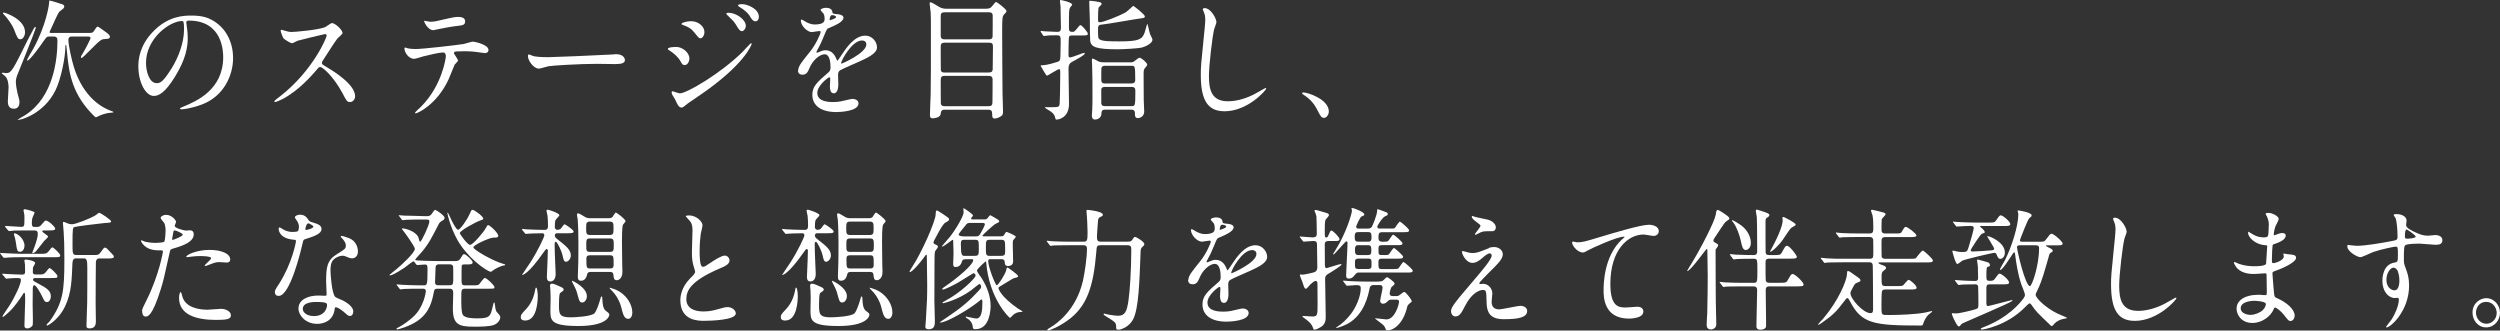 <?xml version="1.0" encoding="UTF-8"?>
<svg id="_レイヤー_2" data-name="レイヤー 2" xmlns="http://www.w3.org/2000/svg" viewBox="0 0 417.47 55.2">
  <rect x="0" y="0" width="417.47" height="55.2" fill="#333333" stroke="none"/>
  <defs>
    <style>
      .cls-1 {
        fill: #fff;
      }
    </style>
  </defs>
  <g id="_レイヤー_1-2" data-name="レイヤー 1">
    <g>
      <path class="cls-1" d="M2.65,13.69c0,.55.19,1.54.29,1.94.27.97.31,1.1.31,1.45,0,.29-.06,1.08-.95,1.08-.99,0-.99-.97-.99-1.25,0-.37.12-1.96.12-2.29,0-.35-.04-1.41-.58-1.91-.1-.09-.56-.44-.56-.48,0-.07.08-.09.12-.09.1,0,.54.07.64.07.85,0,1.12-.57,3.58-5.54.23-.44.95-1.8,1.03-1.94.06-.11.15-.22.25-.22.04,0,.08.02.08.07,0,.33-3.12,7.99-3.16,8.1-.17.53-.19.81-.19,1.03ZM.62,2.09c.21,0,3.56,1.12,3.56,3.28,0,.68-.39,1.19-.77,1.19-.41,0-.52-.2-1.12-1.78-.23-.57-1.08-1.83-1.76-2.49-.06-.07-.02-.2.08-.2ZM14.93,5.5c.43,0,.58-.04.79-.37.43-.68.5-.68.62-.68.08,0,.89.57,1.14.77.64.46.87.62.87.92,0,.29-.29.35-.48.35-.68.04-.7.04-.99.2-.62.31-2.98,2.99-3.27,2.99-.08,0-.1-.09-.1-.13,0-.13.08-.29.14-.35.31-.44,1.47-2.64,1.47-2.84,0-.24-.27-.26-.45-.26h-2.67c-.5,0-.58.31-.58.57,0,.92.58,3.43.89,4.44,1.63,5.35,5,6.95,6.1,7.35.08.02.54.2.54.24,0,.07-.17.13-.46.13-.45,0-1.24.22-1.78.44-.1.04-.58.31-.7.31-.08,0-.23-.15-.31-.22-3.56-3.5-4.16-6.89-4.49-10.43-.14-1.41-.12-1.43-.23-1.43-.06,0-.06.15-.06.22,0,1.8-.72,5.46-1.65,7.35-2.05,4.18-6.33,5.15-6.33,4.91,0-.02,1.12-.66,1.32-.79,4.71-3.06,5.33-9.33,5.33-12.41,0-.44-.12-.68-.64-.68h-.83c-.12,0-.31,0-.64.48-2.44,3.54-2.87,3.54-2.9,3.54-.04,0-.06-.04-.06-.09,0-.18.89-1.61,1.05-1.91C7.67,4.29,8.21.88,8.21.31c0-.11,0-.22.08-.22.12,0,.35.07,1.88.55.41.13.56.2.56.44,0,.13-.06.24-.12.31-.08.09-.6.46-.7.57-.27.29-1.08,2.18-1.28,2.6-.12.26-.35.73-.35.79,0,.15.14.15.23.15h6.43Z"/>
      <path class="cls-1" d="M31.1,3.74c0,.07.04.15.04.24.08.7.21,1.41.21,2.38,0,1.47-.31,3.52-2.13,6.45-1.65,2.68-2.71,3.21-3.54,3.21-1.36,0-2.58-2.27-2.58-4.95,0-1.17.23-3.39,2.29-5.61,2.63-2.86,5.4-2.86,6.6-2.86,1.88,0,2.75.4,3.33.7,2.23,1.17,3.6,3.52,3.6,6.4s-1.55,6.38-5.21,7.75c-1.76.66-3.12.81-3.43.81-.08,0-.21-.02-.21-.15,0-.07.04-.09.56-.31,2.15-.9,6.64-2.79,6.64-8.27,0-.86-.08-6.09-5.73-6.09-.41,0-.43.18-.43.31ZM24.38,10.5c0,1.43.54,3.39,1.8,3.39.6,0,1.1-.26,2.52-2.55,1.1-1.78,2.03-4.22,2.03-6.4,0-1.32-.08-1.43-.35-1.43-1.96,0-6,2.84-6,7Z"/>
      <path class="cls-1" d="M54.3,5.68c-.14,0-4.49,1.08-4.59,1.12-.15.04-.79.42-.93.42-.31,0-1.28-.66-1.41-.79-.15-.15-.5-1.12-.5-1.28,0-.11.02-.18.12-.18.02,0,.48.13.54.15.64.2.89.22,1.1.22.7,0,4.59-.35,5.67-.81.19-.09.95-.68,1.14-.68.5,0,1.76,1.12,1.76,1.67,0,.2-.77.79-.89.95-.41.53-2.05,3.1-2.38,3.61-.08.11-.17.26-.17.44,0,.2.04.24.91.75.93.57,4.63,2.79,4.63,4.8,0,.51-.37.97-.85.97s-.56-.15-1.28-1.52c-1.43-2.66-3.25-4.33-3.7-4.33-.21,0-.27.07-.72.62-.72.81-2.83,3.28-5.52,4.71-.56.29-1.12.51-1.28.51-.04,0-.14,0-.14-.13,0-.09.83-.73.95-.81,5.4-4.16,7.86-9.86,7.79-10.21-.04-.18-.21-.18-.25-.18Z"/>
      <path class="cls-1" d="M76.49,10.1c0,.15-.5.57-.56.68-.06.09-.85,2.11-1.03,2.49-1.98,4.25-5.21,5.66-5.48,5.66-.08,0-.12-.04-.12-.11s.93-.95,1.1-1.1c3.41-3.48,4.05-7.99,4.05-8.3,0-.26-.04-.66-.5-.66-.54,0-2.44.44-3.29.66-.23.07-1.26.4-1.49.4-1.03,0-1.63-1.19-1.63-1.67,0-.13.04-.22.14-.22.04,0,.27.09.31.11.29.09.95.15,1.3.15,1.32,0,6.68-.62,8.13-.84.25-.04,1.32-.4,1.55-.4.25,0,2.6.48,2.6,1.39,0,.4-.33.53-.6.53-.23,0-1.24-.18-1.45-.2-.43-.04-1.01-.11-1.47-.11-.7,0-1.94,0-2.09.07-.14.09-.19.22-.14.33.02.07.66.95.66,1.14ZM71.9,3.63c.64,0,.87-.07,2.94-.55.54-.13,1.2-.26,1.65-.26s1.18.09,1.18.73-.35.68-1.57.81c-1.05.13-2.44.42-2.75.48-.1.02-.91.2-.97.2-1.01,0-1.65-1.54-1.55-1.58.12.02.95.18,1.08.18Z"/>
      <path class="cls-1" d="M102.45,9.07c.12,0,.35-.02.46-.02,1.26,0,1.45.81,1.45.97,0,.62-.85.68-1.72.68-.48,0-2.54-.04-2.96-.04-2.85,0-7.59.29-8.08.4-.25.04-1.36.4-1.61.4-.89,0-1.84-1.36-1.84-2.11,0-.13.06-.26.17-.26s.6.24.7.26c.35.11,1.2.2,2.52.2.68,0,7.9-.29,10.92-.46Z"/>
      <path class="cls-1" d="M115.12,9.77c0,.46-.29,1.1-.79,1.1-.31,0-.41-.13-.72-.68-.37-.68-1.16-1.36-1.88-1.8-.06-.04-.21-.13-.21-.22,0-.33,1.32-.33,1.45-.33.89,0,2.15.86,2.15,1.94ZM112.69,16.52c-.06-.13-.39-.59-.43-.7-.08-.15-.1-.33-.1-.4,0-.13.08-.18.17-.18.06,0,.99.35,1.2.35,1.12,0,6.74-3.28,10.38-6.84.23-.24,1.43-1.54,1.49-1.54.04,0,.12.04.12.13,0,.04-1.03,3.45-9.14,8.89-1.26.84-1.34.9-1.51,1.03-.77.64-.85.7-1.08.7-.43,0-.68-.51-1.1-1.45ZM117.63,5.37c0,.57-.35,1.03-.68,1.03-.23,0-.31-.11-1.03-1.01-.5-.62-.91-.86-1.8-1.19-.29-.11-.31-.11-.31-.2,0-.24.95-.46,1.57-.46.25,0,.66.04,1.05.22.54.24,1.2.81,1.2,1.61ZM124.55,4.36c0,.26-.27.84-.66.84-.31,0-.5-.24-1.01-1.1-.35-.55-.54-.73-1.32-1.47-.08-.07-.27-.26-.27-.35,0-.13.25-.15.37-.15,1.2,0,2.89,1.08,2.89,2.24ZM126.72,2.86c0,.35-.21.7-.56.7-.43,0-.72-.46-1.01-.97-.27-.44-1.03-1.08-1.67-1.43-.19-.11-.23-.22-.23-.26,0-.2.41-.2.79-.2.54,0,2.69.64,2.69,2.16Z"/>
      <path class="cls-1" d="M133.3,11.71c0-.66.58-1.36,1.98-3.1.93-1.14,1.76-2.97,1.76-3.28,0-.13-.15-.15-.23-.15-.21,0-1.05.18-1.24.18-.79,0-1.84-1.08-1.84-1.94,0-.07,0-.15.12-.15s.66.35.79.42c.25.13.81.4,1.36.4,1.7,0,1.7-.59,1.7-1.03,0-.13-.02-.48-.17-.77-.06-.11-.5-.51-.5-.64,0-.18.54-.35.91-.35.5,0,1.01.2,1.05.68.02.29.1.33.93.4.14,0,.93.11.93.57,0,.73-1.51,1.34-2.46,1.74-.31.13-.33.18-.79,1.3-.5,1.21-.58,1.39-1.12,2.38-.1.2-.15.26-.15.35,0,.04.02.09.08.09s.45-.15.64-.24c.23-.11.5-.18.81-.18.27,0,1.22.04,1.76,1.34.14.37.17.42.21.42.06,0,.74-1.01.85-1.19.68-1.01,2.03-3.01,3.83-3.01,1.14,0,1.94,1.03,1.94,1.96,0,1.03-1.63,1.76-2.92,2.35-.52.24-2.85,1.23-3.23,1.47-.33.22-.35.46-.35.92,0,.2.04,1.12.04,1.32,0,.35,0,1.61-.77,1.61-.56,0-.64-.73-.64-1.12,0-.22.06-1.28.06-1.3,0-.09,0-.26-.15-.26-.17,0-2.01,1.36-2.01,2.62,0,1.52,2.07,1.52,2.67,1.52.52,0,.91-.04,1.32-.13.29-.04,1.61-.4,1.88-.4.43,0,1.01.22,1.01.75,0,1.36-3.2,1.45-3.7,1.45-2.63,0-4.01-1.14-4.01-2.88,0-1.41.79-2.11,2.73-3.78.21-.18.31-.44.31-.77,0-.99-.17-2.22-.99-2.22s-2.01,1.01-2.54,2.33c-.23.55-.46,1.08-1.12,1.08-.39,0-.79-.13-.79-.73ZM138.58,3.39s1.03-.29,1.03-.53c0-.29-.52-.33-.7-.33-.29,0-.37.62-.37.7s0,.15.04.15ZM140.46,10.52s.02.11.08.11,4.13-1.76,4.13-3.21c0-.55-.45-.66-.72-.66-1.72,0-3.49,3.41-3.49,3.76Z"/>
      <path class="cls-1" d="M157.75,18.31c-.56,0-.62.31-.68.77-.08.55-1.05.68-1.3.68-.46,0-.48-.31-.48-.57,0-.48.1-2.88.12-3.43.04-2.49.04-4.42.04-11.05,0-1.08,0-1.74-.04-2.64-.02-.22-.17-1.23-.17-1.47,0-.09.02-.22.12-.22.21,0,.58.24,1.43.75.52.33,1.01.33,1.41.33h6.35c.7,0,.87-.11,1.14-.46.48-.57.52-.66.64-.66.17,0,1.74,1.19,1.74,1.5,0,.13-.06.24-.31.48-.39.42-.41.46-.41,3.15,0,.31.04,9.51.06,10.08,0,.42.08,2.42.08,2.88,0,.62,0,.77-.35.99-.46.31-.89.37-1.03.37-.43,0-.43-.33-.43-.79s-.17-.68-.62-.68h-7.3ZM157.73,2.05c-.52,0-.64.22-.64.62v3.17c0,.37.02.73.64.73h7.4c.29,0,.56-.07.62-.42.02-.11.02-2.99.02-3.37s0-.73-.64-.73h-7.4ZM165.11,12.1c.41,0,.66-.09.66-.64s.04-3.06.04-3.56-.02-.77-.66-.77h-7.4c-.62,0-.66.29-.66.73,0,.51,0,3.7.02,3.81.04.44.41.44.64.44h7.36ZM165.07,17.73c.64,0,.66-.29.66-.86s.04-3.21.02-3.65c-.04-.46-.29-.55-.66-.55h-7.34c-.56,0-.66.22-.66.79,0,.53,0,3.74.02,3.87.08.35.35.4.64.4h7.32Z"/>
      <path class="cls-1" d="M179.07,5.92c-.31,0-.43.04-.54.2-.1.18-.1,2.82-.1,2.99,0,.29,0,.48.25.48.35,0,2.15-.77,2.38-.77.06,0,.08.04.08.11,0,.26-1.16.88-2.05,1.36-.39.22-.66.42-.66,1.23,0,.53.08,5.1.08,5.83,0,2.38-1.82,2.62-2.09,2.62-.14,0-.17-.11-.23-.35-.12-.57-.48-.86-1.05-1.21-.02,0-.68-.42-.68-.44,0-.07.17-.07.19-.07.56,0,1.59,0,1.7-.02.45-.04.58-.15.6-.62.04-1.06.08-1.96.08-3.32,0-.33.02-1.8.02-2.05-.02-.24-.06-.35-.17-.35-.25,0-1.94,1.1-2.03,1.1-.12,0-.43-.53-.58-.79-.04-.07-.5-.84-.5-.86,0-.09.06-.09.52-.11.6-.02,2.11-.48,2.36-.57.33-.13.43-.26.43-1.12,0-.33.04-1.78.04-2.09,0-1.03,0-1.21-.66-1.21-.5,0-1.43,0-1.88.09-.04,0-.21.04-.25.04-.06,0-.1-.07-.17-.15l-.33-.51q-.06-.11-.06-.13s0-.07.06-.07c.08,0,.54.07.62.07.17.02,1.86.09,2.05.09.35,0,.66-.02.66-.66,0-.13-.06-3.45-.06-3.54-.02-.15-.1-.79-.1-.92,0-.09,0-.2.12-.2.06,0,1.92.37,1.92.79,0,.09-.33.42-.37.51-.17.37-.17.68-.17,3.34,0,.59.14.68.62.68.15,0,.29,0,.62-.42.5-.64.56-.7.7-.7.25,0,1.22,1.21,1.22,1.41,0,.29-.19.31-.93.31h-1.67ZM191.18,2.73c0,.26-.23.29-.87.37-.91.11-5.33.92-6.35,1.01-.58.04-.6.26-.6.84,0,1.32,0,1.47.31,1.65.5.31,1.82.31,3.35.31,3.18,0,3.7-.35,4.11-1.43.08-.24.41-1.5.45-1.5.08,0,.37,1.5.48,1.76.06.11.39.73.39.9,0,.53-.99,1.08-1.7,1.28-.62.18-3.29.31-4.07.31-3.6,0-4.51-.35-4.63-1.43-.04-.33-.06-2.27-.06-3.41,0-.44-.1-2.6-.1-3.08,0-.15.02-.18.17-.18.29,0,1.18.15,1.34.18.25.04.56.09.56.37,0,.11-.41.46-.48.55-.12.18-.12,1.5-.12,1.83,0,.53,0,.66.29.66.6,0,3.18-1.03,4.28-1.63.23-.13,1.26-1.08,1.28-1.1.14-.02,1.96,1.43,1.96,1.74ZM184.51,18.31c-.56,0-.58.37-.58.66-.02.66-.56.99-1.1.99-.5,0-.5-.51-.5-.7,0-.15.06-.84.06-.97.04-.79.04-1.45.04-2.38,0-1.65,0-3.37-.06-4.99,0-.13-.04-.68-.04-.79,0-.15,0-.35.12-.35.17,0,.85.42.99.48.27.11.58.15.89.15h4.49c.12,0,.29,0,.52-.13.17-.09.77-.64.93-.64.37,0,1.3.88,1.3,1.14,0,.13-.08.26-.31.51-.31.33-.29.46-.29,1.5,0,2.53.02,3.34.02,3.89.02.2.08,1.85.08,1.94,0,.84-.72,1.1-1.05,1.1-.5,0-.5-.42-.5-.73,0-.26,0-.68-.58-.68h-4.44ZM188.97,13.93c.35,0,.6-.13.6-.59,0-2.35-.06-2.35-.62-2.35h-4.47c-.33,0-.5.13-.56.4-.02.04-.02,1.8-.02,1.96,0,.35.14.59.58.59h4.49ZM188.97,17.71c.58,0,.62,0,.62-2.53,0-.42-.1-.66-.62-.66h-4.49c-.54,0-.58.35-.58.4v2.16c0,.29,0,.64.58.64h4.49Z"/>
      <path class="cls-1" d="M203.14,3.65c0,.22-.35,1.06-.39,1.23-.29,1.12-.87,5.98-.87,7.83,0,2.22.39,4.2,3.16,4.2,1.01,0,2.5-.22,4.34-1.14.31-.15,1.88-1.08,1.96-1.08s.1.07.1.11c0,.24-3.06,3.78-6.95,3.78-2.69,0-3.97-1.65-3.97-6.07,0-1.36.04-1.8.48-6.12.08-.73.27-2.53.27-3.15,0-.4-.06-.77-.19-1.08-.02-.07-.23-.57-.23-.59,0-.15.17-.22.29-.22,1.08,0,1.98,1.78,1.98,2.29Z"/>
      <path class="cls-1" d="M221.09,19.67c-.43,0-.52-.15-1.2-1.47-.41-.77-.95-1.54-2.17-2.35-.06-.04-.29-.2-.29-.26s.06-.15.23-.15c.72,0,4.24,1.14,4.24,3.19,0,.53-.41,1.06-.81,1.06Z"/>
      <path class="cls-1" d="M7.32,42.37c.48,0,.68-.24.95-.59.21-.29.37-.48.48-.48.17,0,1.3,1.06,1.3,1.32,0,.33-.12.33-1.22.33H3.52c-.97,0-1.22.02-1.96.04-.12,0-.72.07-.85.07-.06,0-.12-.04-.17-.09l-.45-.57c-.06-.09-.08-.09-.08-.13,0-.02.06-.04.08-.04.06,0,.48.04.56.04.81.04,2.03.11,2.75.11h3.93ZM6.86,45.83c.48,0,.68-.22.95-.59.21-.26.37-.48.48-.48.17,0,1.3,1.06,1.3,1.34,0,.33-.1.33-1.22.33h-2.48c-.06,0-.37,0-.37.24,0,.22.06.24.74.62,1.53.81,2.23,1.23,2.23,2.2,0,.48-.25.95-.64.95-.37,0-.41-.11-.85-1.01-.25-.51-.95-1.8-1.28-1.8-.23,0-.23.35-.25.59,0,.26-.02,2.31-.02,2.73,0,.37.04,1.94.04,2.24,0,.64,0,1.01-.06,1.17-.04.11-.41.48-.87.48s-.48-.31-.48-.48c0-.64.12-3.48.12-4.05,0-1.28,0-1.41-.17-1.41-.06,0-.17.15-.25.31-.33.51-1.22,1.87-2.17,2.79-.19.18-.99.92-1.1.92-.06,0-.1-.04-.1-.11s.95-1.45,1.14-1.74c1.01-1.58,1.94-3.65,1.94-4.29,0-.26-.08-.35-.54-.35-.58,0-1.03.02-1.49.07-.06,0-.33.04-.39.04-.08,0-.12-.04-.17-.11l-.48-.57c-.06-.07-.06-.09-.06-.11,0-.04.04-.04.08-.04.02,0,.52.04.62.04.95.04,2.03.11,2.65.11.43,0,.48-.22.48-.51,0-.37-.02-.81-.02-1.19-.02-.11-.1-.57-.1-.66,0-.13.17-.15.23-.15.14,0,1.57.15,1.57.59,0,.13-.35.64-.37.75,0,.09-.02.68-.02.77,0,.22.1.37.39.37h.97ZM4.57,38.48c-1.36,0-1.94.02-2.19.02-.12.02-.7.09-.83.09-.08,0-.14-.07-.19-.11l-.46-.55s-.06-.11-.06-.13c0-.04.04-.07.08-.07.39,0,2.17.15,2.52.15.64,0,.64-.04.64-1.47,0-.35,0-.62-.08-.9,0-.04-.08-.33-.08-.37,0-.07.04-.2.25-.2.06,0,1.61.33,1.61.57,0,.04-.23.55-.27.64-.1.22-.19.48-.19,1.01s.02.73.45.73h.48c.27,0,.5-.13.7-.4.5-.59.56-.66.7-.66.45,0,1.57,1.06,1.57,1.34,0,.31-.41.31-1.1.31h-.89c-.06,0-.17.02-.17.13,0,.22.97.7.97.9,0,.15-.58.62-.66.73-.23.26-1.16,1.52-1.39,1.76-.17.13-.43.31-.5.31s-.08-.09-.08-.13c0-.09.31-.81.37-.97.43-1.21.54-1.78.54-2.11,0-.4-.06-.62-.62-.62h-1.16ZM2.44,38.96c.43,0,1.65.9,1.65,2.09,0,.42-.25.99-.72.99s-.52-.13-.72-1.54c-.1-.62-.12-.7-.31-1.32,0-.04-.04-.15,0-.18.04-.04.08-.04.1-.04ZM12.78,43.14c-.68,0-.68.35-.72,1.61-.1,2.64-.27,5-1.63,7.2-.97,1.56-2.38,2.4-2.52,2.4-.06,0-.14,0-.14-.07,0-.13.43-.53.52-.62,2.27-3.15,2.46-5.13,2.46-10.39,0-2.6-.04-3.21-.12-4.55-.02-.24-.12-1.39-.12-1.47s0-.2.1-.2c.12,0,.66.24.79.29.17.04.37.11.6.11.62,0,3.06-.95,3.95-1.5.1-.07.52-.42.6-.42.23,0,2.01,1.19,2.01,1.43,0,.2-.08.22-1.16.29-.48.04-4.73.55-4.98.66-.27.13-.31.22-.31,2.84,0,1.65,0,1.83.72,1.83h3.08c.35,0,.58,0,.87-.42.52-.73.58-.81.76-.81.21,0,.29.11,1.12.99.33.35.35.37.35.51,0,.31-.39.31-1.22.31h-1.3c-.15,0-.43.11-.48.62-.02.15-.04,6.36-.04,6.82,0,.51.04,2.68.04,3.12,0,.48-.15,1.12-1.03,1.12-.5,0-.54-.18-.54-.51,0-.22.06-2,.12-3.83.02-.81.02-4.55.02-5.7,0-1.21-.06-1.65-.54-1.65h-1.24Z"/>
      <path class="cls-1" d="M24.48,50.12c2.13-4.29,2.73-8.08,2.73-8.1,0-.22-.08-.22-.74-.22-.43,0-1.16-.02-1.84-.4-.66-.35-1.08-.97-1.08-1.19,0-.07.06-.09.08-.09.08,0,.39.18.48.2.31.11,1.16.24,1.84.24.31,0,1.3-.04,1.47-.2s.23-1.65.23-1.8c0-.18,0-.92-.25-1.36-.08-.11-.58-.66-.58-.81,0-.22.39-.51.93-.51.93,0,1.65.9,1.65,1.17,0,.11-.23.55-.23.66,0,.42,1.65.79,1.86.79.08,0,.54-.04.64-.04.17,0,.68,0,.68.68,0,1.23-1.76,1.87-3.12,2.27-.7.2-.79.22-.87.62-1.05,4.8-1.08,4.82-1.51,6.25-1.43,4.58-2.17,4.58-2.56,4.58-.5,0-.56-.73-.56-.97,0-.26.1-.48.74-1.76ZM28.85,40.06c.1,0,1.67-.59,1.67-.88,0-.22-1.12-.7-1.34-.7-.12,0-.19.04-.23.26-.08.44-.08.51-.19,1.03-.02.15-.04.29.08.29ZM30.42,49.39c.43,1.91,2.67,2.33,4.24,2.33.35,0,1.92-.15,2.25-.15.7,0,1.65.37,1.65,1.1,0,.64-.76.75-2.52.75-3.35,0-6.14-.9-6.14-3.67,0-.51.12-.97.29-.97.08,0,.21.55.23.62ZM34.99,41.73c1.96,0,3.45.62,3.45,1.58,0,.53-.43.53-.6.53-.19,0-.99-.07-1.16-.07-.37,0-.68,0-1.53.35-.52.2-.72.29-.87.29-.04,0-.1,0-.1-.07,0-.15,1.08-.99,1.08-1.23,0-.33-1.47-.35-1.78-.35-.46,0-1.01.02-1.49.09-.12.02-.6.09-.68.09-.02,0-.17,0-.19-.04-.15-.29,1.65-1.17,3.87-1.17Z"/>
      <path class="cls-1" d="M49.92,37.9c0-.33-.1-.66-.29-.97-.06-.11-.39-.53-.39-.62,0-.26.43-.46.85-.46.83,0,1.16.48,1.49.97.1.15.31.24.93.42.39.11,1.18.35,1.18.97,0,.84-1.16,1.23-2.83,1.76-.19.07-.21.13-.39.9-.25,1.1-2.03,8.54-3.93,8.54-.56,0-.64-.4-.64-.62,0-.31.06-.42.68-1.36,2.25-3.52,2.85-7.06,2.85-7.17,0-.2-.15-.22-.46-.24-2.44-.22-2.44-1.76-2.44-1.78,0-.09.02-.26.14-.26.08,0,.15.02.56.29.23.15.81.46,1.59.46.04,0,.77,0,.91-.13s.19-.48.19-.68ZM55.88,51.68c-.27,1.91-1.84,2.4-2.92,2.4-1.96,0-3.12-1.45-3.12-2.55,0-1.43,1.47-2.18,3.33-2.18.17,0,.93.04,1.08.04.19,0,.29-.02.29-.24,0-.33-.08-1.8-.08-2.11,0-2.42.12-3.59,1.86-4.64,1.28-.79,1.43-.86,1.43-1.43,0-.48-.46-.99-.58-1.12-.19-.18-.27-.26-.27-.35,0-.07.06-.11.14-.11.15,0,.79.2,1.22.37,1.43.57,1.51,1.91,1.51,2.24,0,.84-.56,1.14-.97,1.14-.02,0-.27,0-.48-.09-.79-.31-.87-.35-1.12-.35-.5,0-1.18.31-1.51.66-.48.48-.5,1.28-.5,1.83s.21,3.96.83,4.42c.19.15,1.16.51,1.34.62.43.24,1.63.95,1.63,1.76,0,.37-.14.77-.56.77-.21,0-.33-.07-.64-.35-.56-.53-1.51-1.21-1.8-1.08-.08.04-.08.13-.12.35ZM52.9,50.42c-.48,0-2.34,0-2.34,1.17,0,.53.62,1.19,1.86,1.19,2.01,0,2.29-1.67,2.17-2.02-.1-.33-1.22-.33-1.7-.33ZM52.34,37.84c0-.15-.72-.55-.85-.55-.35,0-.5.9-.5.97,0,.04.02.11.04.13.06.07,1.3-.22,1.3-.55Z"/>
      <path class="cls-1" d="M69.22,43.76c-.04-.07-.1-.11-.21-.11-.12,0-1.22.88-1.47,1.06-1.53,1.03-2.23,1.28-2.38,1.28-.08,0-.12-.02-.12-.09,0-.04,1.05-.84,1.24-1.01.91-.77,3-2.71,3-3.34,0-.31-1.22-2.05-1.59-2.55-.14-.2-.45-.59-.58-.77,0-.09.06-.09.12-.09.43,0,2.15.44,2.63,1.47.04.11.17.77.29.77.23,0,1.55-2.82,1.55-3.39,0-.33-.29-.33-.52-.33h-.89c-.6,0-1.61,0-2.44.04-.06,0-.56.07-.6.07-.08,0-.12-.04-.19-.15l-.39-.51c-.08-.09-.1-.11-.1-.13,0-.04.04-.04.08-.04.12,0,.77.07.91.07.6.02,1.65.02,2.83.07l.77.02c.54.02.77-.11.97-.44.37-.55.39-.59.56-.59.19,0,1.55.92,1.55,1.3,0,.22-.14.35-.35.46-.41.24-.52.35-.7.73-1.05,2.05-1.57,3.1-2.73,4.49-.19.2-1.12,1.23-1.12,1.3,0,.13.21.13.48.15.83.04,2.21.09,3,.09h3.23c.33,0,.62-.02.91-.53.33-.55.37-.62.54-.62.33,0,1.43,1.06,1.43,1.36,0,.35-.37.35-.83.35-.83,0-.93,0-.99.2-.04.11-.04,1.85-.04,2.11,0,.95,0,1.19.6,1.19h1.12c.91,0,1.01,0,1.22-.18.14-.13.74-1.06.97-1.06.27,0,1.59,1.23,1.59,1.54,0,.26-.1.26-1.01.26h-3.87c-.66,0-.66.22-.66,1.47s0,2.38.23,2.84c.31.64,1.8.64,2.5.64,2.01,0,2.13-.37,2.46-1.74.19-.81.21-.9.29-.9.1,0,.1.09.14.42,0,.11.1.92.29,1.14.48.53.6.64.6.95,0,.26-.25.86-.97,1.19-.68.33-2.5.33-3.41.33-2.52,0-3.54-.33-3.54-3.04,0-.42.06-2.4.06-2.55,0-.37-.04-.75-.58-.75h-1.96c-.39,0-.6.02-.68.48-.29,1.47-.66,3.5-2.83,4.95-1.3.88-3.14,1.36-3.25,1.36-.08,0-.17-.04-.17-.11s.04-.09.39-.26c.81-.42,1.65-1.06,2.36-1.69,1.84-1.63,2.15-4.22,2.15-4.29,0-.44-.31-.44-.52-.44h-.66c-.58,0-1.61,0-2.44.04-.06,0-.56.07-.6.07-.08,0-.12-.04-.19-.13l-.39-.51c-.08-.11-.1-.13-.1-.15,0-.04.04-.04.08-.04.12,0,.77.07.91.07.6.02,1.65.09,2.83.09h.68c.6,0,.68-.02.68-2.51,0-.7,0-.97-.41-.97-.19,0-1.16.09-1.3.09-.08,0-.12-.04-.19-.13l-.27-.35ZM75.11,47.63c.58,0,.58-.24.58-1.36,0-.26,0-1.63-.02-1.76-.08-.31-.29-.37-.6-.37h-1.74c-.54,0-.6.31-.6.64,0,.37-.08,2-.08,2.33,0,.29.06.53.58.53h1.88ZM82.34,39.69c-.58,0-3.29,1.21-3.29,1.61,0,.44,3.41,2.33,4.96,2.75.27.07.35.09.35.15,0,.13-.17.13-.23.13-.17.02-.66.15-1.51.62-.08.04-.56.44-.68.44-.31,0-2.98-1.54-4.96-4.38-1.59-2.24-2.27-5.24-2.27-5.39,0-.04,0-.11.06-.11.08,0,.58,1.19.7,1.41.21.4.74,1.45,1.03,1.45.31,0,1.47-1.58,1.96-2.71.27-.59.27-.62.45-.62.31,0,1.8,1.1,1.8,1.47,0,.15-.23.22-.64.35-.37.11-3.29,1.63-3.29,2.07,0,.15,1.28,1.96,1.72,1.96s2.25-2.07,2.67-2.88c.12-.24.21-.42.37-.42.25,0,1.84,1.45,1.65,1.87-.1.22-.21.22-.87.22Z"/>
      <path class="cls-1" d="M87.73,53.53c-.31,0-.77-.07-.77-.55,0-.4.08-.51.93-1.41.33-.37,1.1-1.28,1.43-2.93.06-.35.12-.62.19-.62.25,0,.29,1.19.29,1.47,0,.55-.08,4.03-2.07,4.03ZM93.06,38.94c-.37,0-.41.29-.41.37,0,.11.04.33.27.51,1.74,1.36,2.4,1.89,2.4,2.86,0,.51-.41,1.03-.81,1.03-.31,0-.43-.37-.56-1.01-.17-.86-.93-2.33-1.12-2.33-.06,0-.21.07-.21.31,0,.2.02,1.12.02,1.32,0,.59.15,3.48.15,3.7,0,.2,0,1.3-.91,1.3-.56,0-.56-.59-.56-.77,0-.42.12-2.42.12-2.88,0-.22.04-1.32.04-1.56,0-.11-.1-.2-.21-.2s-.15.07-.5.55c-2.6,3.72-3.51,3.78-3.56,3.78-.02,0-.02-.02-.02-.04,0-.04,1.2-1.78,1.41-2.11,1.3-2.05,2.3-4.22,2.3-4.47,0-.18-.12-.35-.31-.35-1.45,0-2.19.07-2.32.07-.06,0-.37.04-.46.04-.06,0-.1-.04-.17-.13l-.41-.51q-.08-.11-.08-.15s.04-.04.08-.04c.1,0,.62.07.74.07.79.04,2.13.09,2.92.09.27,0,.62,0,.62-.66,0-.53-.02-1.32-.08-1.72-.02-.13-.17-.7-.17-.84s.17-.15.25-.15c.06,0,1.9.55,1.9.92,0,.15-.62.68-.66.86-.06.24-.1.42-.1,1.14,0,.2.17.44.41.44.06,0,.41-.02.58-.18.1-.09.5-.75.64-.75.1,0,1.51.92,1.51,1.21s-.41.29-1.12.29h-1.63ZM93.82,48c.17.07.31.22.31.37s-.19.29-.58.55c-.21.13-.21,1.52-.21,1.91,0,1.54,0,2.16,1.92,2.16.77,0,3.49-.13,4.01-.68.37-.42.74-1.56.95-2.29.08-.31.12-.51.25-.51.1,0,.1.09.14.79.02.4.08,1.25.58,1.63.43.31.56.42.56.62,0,.24-.35,1.89-5.17,1.89s-4.67-1.03-4.67-2.82c0-.29.04-1.58.04-1.85,0-.42-.02-.86-.04-1.3,0-.11-.06-.59-.06-.7,0-.15,0-.4.33-.4.14,0,.27.04.58.15.1.04,1.03.44,1.05.46ZM97.24,50.51c-.46,0-.52-.26-.81-1.36-.17-.66-.33-1.01-.79-1.87-.1-.18-.12-.22-.12-.33,0-.02.02-.07.04-.07s2.44,1.1,2.44,2.57c0,.57-.35,1.06-.76,1.06ZM98.64,45.41c-.14,0-.5,0-.58.37-.1.37-.27,1.1-1.05,1.1-.39,0-.52-.22-.52-.66,0-.26.02-.9.04-1.23.06-1.03.06-4.27.06-4.44,0-.97-.04-2.95-.12-3.9-.02-.11-.12-.68-.12-.81,0-.09.02-.22.21-.22s.99.55,1.18.64c.37.18.58.18.79.18h3.16c.12,0,.37,0,.6-.22.08-.09.41-.73.56-.73.12,0,1.61,1.12,1.61,1.45,0,.11-.37.48-.43.59-.17.29-.17,2.38-.17,2.86,0,1.21.02,2.44.04,3.65,0,.2.04,1.12.04,1.34,0,1.17-.68,1.41-.93,1.41-.48,0-.52-.31-.58-.9-.04-.48-.37-.48-.62-.48h-3.16ZM98.56,37c-.68,0-.68.31-.68,1.12s0,1.12.68,1.12h3.23c.66,0,.66-.31.66-1.12s0-1.12-.66-1.12h-3.23ZM98.54,39.82c-.64,0-.64.24-.64,1.12s0,1.12.64,1.12h3.29c.64,0,.66-.24.66-1.12s-.02-1.12-.66-1.12h-3.29ZM98.54,42.63c-.25,0-.62,0-.62.55,0,1.47,0,1.65.62,1.65h3.31c.25,0,.62,0,.62-.57,0-1.45,0-1.63-.62-1.63h-3.31ZM104.95,53.24c-.7,0-.87-.55-1.28-2.18-.12-.48-.64-1.69-1.53-2.55-.04-.04-.35-.35-.35-.4,0-.07.02-.07.04-.07.06,0,.66.2.99.33,1.82.79,2.77,2.49,2.77,3.81,0,.7-.35,1.06-.64,1.06Z"/>
      <path class="cls-1" d="M115.19,46.55c.62-.62.89-.9.89-1.19,0-.07-.14-.57-.19-.68-.25-.84-.35-1.34-.35-2.57,0-.51.1-3.06.1-3.63,0-1.1-.29-1.43-.62-1.78-.43-.48-.5-.55-.5-.62,0-.09.5-.11.56-.11,1.18,0,2.23,1.01,2.23,1.65,0,.2-.25,1.19-.29,1.41-.08.62-.19,1.63-.19,2.9,0,.84,0,2.62.54,2.62.29,0,.41-.09,1.53-.84.23-.15,1.53-1.03,2.13-1.03.48,0,.79.44.79.81,0,.66-.85,1.01-1.59,1.32-4.92,2.11-5.62,3.72-5.62,5.15s1.2,2.05,2.87,2.05c1.03,0,1.86-.22,2.48-.4.93-.26,1.16-.33,1.55-.33.7,0,1.36.51,1.36,1.06,0,1.12-4.22,1.23-5.31,1.23-.95,0-3.95,0-3.95-3.45,0-.62.17-2.13,1.57-3.56Z"/>
      <path class="cls-1" d="M131.15,53.53c-.31,0-.77-.07-.77-.55,0-.4.08-.51.93-1.41.33-.37,1.1-1.28,1.43-2.93.06-.35.12-.62.19-.62.25,0,.29,1.19.29,1.47,0,.55-.08,4.03-2.07,4.03ZM136.49,38.94c-.37,0-.41.29-.41.37,0,.11.04.33.27.51,1.74,1.36,2.4,1.89,2.4,2.86,0,.51-.41,1.03-.81,1.03-.31,0-.43-.37-.56-1.01-.17-.86-.93-2.33-1.12-2.33-.06,0-.21.07-.21.31,0,.2.02,1.12.02,1.32,0,.59.15,3.48.15,3.7,0,.2,0,1.3-.91,1.3-.56,0-.56-.59-.56-.77,0-.42.12-2.42.12-2.88,0-.22.04-1.32.04-1.56,0-.11-.1-.2-.21-.2s-.15.07-.5.55c-2.6,3.72-3.51,3.78-3.56,3.78-.02,0-.02-.02-.02-.04,0-.04,1.2-1.78,1.41-2.11,1.3-2.05,2.3-4.22,2.3-4.47,0-.18-.12-.35-.31-.35-1.45,0-2.19.07-2.32.07-.06,0-.37.04-.46.04-.06,0-.1-.04-.17-.13l-.41-.51q-.08-.11-.08-.15s.04-.04.08-.04c.1,0,.62.07.74.07.79.04,2.13.09,2.92.09.27,0,.62,0,.62-.66,0-.53-.02-1.32-.08-1.72-.02-.13-.17-.7-.17-.84s.17-.15.25-.15c.06,0,1.9.55,1.9.92,0,.15-.62.68-.66.86-.06.24-.1.42-.1,1.14,0,.2.17.44.41.44.06,0,.41-.02.58-.18.1-.09.5-.75.64-.75.1,0,1.51.92,1.51,1.21s-.41.29-1.12.29h-1.63ZM137.25,48c.17.07.31.22.31.37s-.19.29-.58.55c-.21.13-.21,1.52-.21,1.91,0,1.54,0,2.16,1.92,2.16.77,0,3.49-.13,4.01-.68.37-.42.74-1.56.95-2.29.08-.31.12-.51.25-.51.1,0,.1.09.14.79.02.4.08,1.25.58,1.63.43.31.56.42.56.62,0,.24-.35,1.89-5.17,1.89s-4.67-1.03-4.67-2.82c0-.29.04-1.58.04-1.85,0-.42-.02-.86-.04-1.3,0-.11-.06-.59-.06-.7,0-.15,0-.4.33-.4.14,0,.27.04.58.15.1.04,1.03.44,1.05.46ZM140.66,50.51c-.46,0-.52-.26-.81-1.36-.17-.66-.33-1.01-.79-1.87-.1-.18-.12-.22-.12-.33,0-.02.02-.07.04-.07s2.44,1.1,2.44,2.57c0,.57-.35,1.06-.76,1.06ZM142.07,45.41c-.14,0-.5,0-.58.37-.1.37-.27,1.1-1.05,1.1-.39,0-.52-.22-.52-.66,0-.26.02-.9.04-1.23.06-1.03.06-4.27.06-4.44,0-.97-.04-2.95-.12-3.9-.02-.11-.12-.68-.12-.81,0-.09.02-.22.21-.22s.99.55,1.18.64c.37.18.58.18.79.18h3.16c.12,0,.37,0,.6-.22.08-.09.41-.73.56-.73.12,0,1.61,1.12,1.61,1.45,0,.11-.37.48-.43.59-.17.29-.17,2.38-.17,2.86,0,1.21.02,2.44.04,3.65,0,.2.04,1.12.04,1.34,0,1.17-.68,1.41-.93,1.41-.48,0-.52-.31-.58-.9-.04-.48-.37-.48-.62-.48h-3.16ZM141.99,37c-.68,0-.68.31-.68,1.12s0,1.12.68,1.12h3.23c.66,0,.66-.31.66-1.12s0-1.12-.66-1.12h-3.23ZM141.97,39.82c-.64,0-.64.24-.64,1.12s0,1.12.64,1.12h3.29c.64,0,.66-.24.66-1.12s-.02-1.12-.66-1.12h-3.29ZM141.97,42.63c-.25,0-.62,0-.62.55,0,1.47,0,1.65.62,1.65h3.31c.25,0,.62,0,.62-.57,0-1.45,0-1.63-.62-1.63h-3.31ZM148.38,53.24c-.7,0-.87-.55-1.28-2.18-.12-.48-.64-1.69-1.53-2.55-.04-.04-.35-.35-.35-.4,0-.07.02-.07.04-.07.06,0,.66.2.99.33,1.82.79,2.77,2.49,2.77,3.81,0,.7-.35,1.06-.64,1.06Z"/>
      <path class="cls-1" d="M156.3,40.87c.14.07.33.15.33.33,0,.15-.41.64-.48.75-.1.24-.1,1.34-.1,2.02,0,.99-.02,5.32-.02,6.21,0,.53.08,2.93.08,3.41,0,.59,0,1.39-1.01,1.39-.5,0-.58-.22-.58-.44,0-.15.08-.79.08-.92.21-3.3.23-4.05.23-6.1,0-.75-.06-4-.06-4.66,0-.2,0-.33-.1-.33-.06,0-.1.07-.48.59-.54.73-1.84,2.31-2.27,2.31-.04,0-.04-.02-.04-.04,0-.11.29-.57.39-.73,1.74-2.64,3.93-7.72,3.97-8.82.02-.51.04-.7.23-.7.08,0,.99.62,1.14.7.79.55.87.59.87.79s-.08.24-.62.55c-.37.22-.87,1.12-1.2,1.72-.72,1.32-.81,1.47-.77,1.65.04.15.12.18.41.33ZM161.28,43.29c-.23,0-.54,0-.64.35-.08.26-.27.95-1.08.95-.27,0-.39-.09-.39-.55,0-.26.06-1.47.06-1.72,0-.59-.04-1.98-.06-2.16,0-.04-.02-.11-.1-.11-.1,0-1.43,1.12-1.72,1.12-.04,0-.08,0-.08-.04s1.22-1.41,1.43-1.67c1.45-1.94,2.21-3.59,2.21-3.96,0-.11-.04-.53-.04-.62,0-.04,0-.11.06-.11s1.55.97,1.55,1.21c0,.11-.33.42-.33.51,0,.15.19.15.35.15h1.82c.29,0,.46,0,.7-.35.17-.24.27-.35.37-.35.04,0,1.08.62,1.28.75.12.07.19.2.19.26,0,.15-.06.18-.56.4-.39.18-2.25,1.91-2.25,2,0,.11.12.11.21.11h2.89c.29,0,.41-.02.58-.31.14-.29.25-.42.37-.42.06,0,1.53.59,1.53.81,0,.11-.37.46-.43.55-.08.15-.08.35-.08.77,0,.44.06,2.4.06,2.79,0,.57-.41.77-.83.77-.54,0-.54-.33-.56-.59-.02-.44-.21-.55-.62-.55h-1.74c-.23,0-.41,0-.41.29,0,1.03,1.2,4.07,1.43,4.07s1.43-1.85,1.57-2.51c.08-.37.1-.46.23-.46.04,0,1.76,1.17,1.76,1.45,0,.15-.06.18-.7.33-.17.04-1.51.9-1.8,1.06-.7.4-.77.44-.77.62,0,.11.35,1.39,3.27,3.41.1.07.74.42.74.48s-.06.07-.12.07c-.37,0-.85,0-1.49.53-.08.07-.39.46-.48.46-.14,0-3.49-3.23-3.97-9.22,0-.09-.02-.2-.12-.2-.02,0-1.43,1.25-1.43,1.52,0,.24.7,1.14.83,1.34.89,1.45,1.45,2.99,1.45,4.58,0,.37-.04,3.87-2.52,3.87-.41,0-.43-.07-.48-.53-.06-.55-.52-1.06-.83-1.21-.25-.13-.33-.26-.33-.33,0-.02.02-.04.04-.04.12,0,1.43.33,1.72.33.89,0,1.03-1.28,1.03-2.77,0-.11,0-.42-.15-.42-.06,0-.6.44-.68.51-1.63,1.28-5.15,3.34-6.14,3.34-.06,0-.15,0-.15-.04,0-.02.68-.46,1.08-.73,2.58-1.72,3.89-2.86,5.42-4.53.33-.35.41-.48.41-.66,0-.15-.1-.46-.27-.46-.15,0-.93.7-1.45,1.08-2.15,1.56-4.53,2.13-4.65,2.13-.02,0-.08,0-.08-.07,0-.09.04-.11.41-.31,2.65-1.39,5.11-3.83,5.11-4.22,0-.24-.19-.42-.33-.42-.08,0-2.13,1.3-2.54,1.54-.35.2-2.17,1.19-2.6,1.19-.04,0-.1,0-.1-.07,0-.11.14-.22.31-.33,2.36-1.61,4.86-3.76,4.86-4.49,0-.18-.1-.18-.25-.18h-.97ZM162.05,37.22c-.5,0-.58.07-.91.53-.17.22-1.05,1.23-1.05,1.41,0,.26.56.31.85.31h2.03c.39,0,.46-.04.68-.35.06-.09.81-1.39.81-1.67,0-.22-.21-.22-.41-.22h-1.98ZM162.79,42.72c.66,0,.66-.24.66-1.25,0-1.28,0-1.43-.64-1.43h-1.72c-.41,0-.64.04-.64.64,0,2.05.19,2.05.72,2.05h1.61ZM167.15,42.72c.7,0,.7-.2.7-1.03,0-1.5,0-1.65-.7-1.65h-1.82c-.7,0-.7.18-.7,1.28,0,1.25,0,1.41.7,1.41h1.82Z"/>
      <path class="cls-1" d="M183.78,40.96c-.64,0-.64.15-.72,1.21-.46,5.59-1.53,8.71-4.22,10.91-1.8,1.47-3.66,2.11-3.78,2.11-.08,0-.15-.04-.15-.13s.04-.11.48-.37c.95-.57,4.28-2.79,5.44-7.77.33-1.47.68-3.94.68-5.35,0-.26-.02-.62-.58-.62h-2.44c-1.8,0-2.4.04-2.61.04-.06.02-.37.07-.43.07-.08,0-.1-.07-.19-.15l-.39-.51c-.08-.09-.08-.11-.08-.13,0-.04.02-.07.06-.07.14,0,.79.07.91.09,1.01.04,1.86.07,2.83.07h2.36c.6,0,.66-.22.66-1.61,0-.84-.1-2.51-.12-2.75,0-.11-.06-.62-.06-.73,0-.2.04-.22.21-.22.21,0,2.52.26,2.52.79,0,.2-.04.22-.48.42-.25.13-.31.33-.33.68-.02.37-.17,2.07-.17,2.42,0,.7.02.99.64.99h4.53c.37,0,.56-.04.74-.33.25-.4.31-.46.43-.46.25,0,1.57.81,1.57,1.19,0,.2-.08.26-.37.53-.19.15-.25.44-.25.66-.19,5.06-.31,9.59-1.26,11.4-.72,1.34-2.11,1.72-2.46,1.72-.37,0-.37-.18-.37-.51,0-.68-.15-.77-1.57-1.65-.48-.29-.52-.33-.52-.42,0-.07.06-.11.12-.11s.64.15.77.18c.66.11,1.26.18,1.51.18,1.14,0,1.49-.66,1.76-2.62.21-1.41.46-5,.46-8.32,0-.53,0-.84-.66-.84h-4.47Z"/>
      <path class="cls-1" d="M198.45,46.71c0-.66.58-1.36,1.98-3.1.93-1.14,1.76-2.97,1.76-3.28,0-.13-.15-.15-.23-.15-.21,0-1.05.18-1.24.18-.79,0-1.84-1.08-1.84-1.94,0-.07,0-.15.12-.15s.66.35.79.42c.25.13.81.4,1.36.4,1.7,0,1.7-.59,1.7-1.03,0-.13-.02-.48-.17-.77-.06-.11-.5-.51-.5-.64,0-.18.54-.35.91-.35.5,0,1.01.2,1.05.68.02.29.1.33.93.4.14,0,.93.11.93.57,0,.73-1.51,1.34-2.46,1.74-.31.13-.33.18-.79,1.3-.5,1.21-.58,1.39-1.12,2.38-.1.2-.15.26-.15.35,0,.04.02.09.08.09s.45-.15.64-.24c.23-.11.5-.18.81-.18.27,0,1.22.04,1.76,1.34.14.37.17.42.21.42.06,0,.74-1.01.85-1.19.68-1.01,2.03-3.01,3.83-3.01,1.14,0,1.94,1.03,1.94,1.96,0,1.03-1.63,1.76-2.92,2.35-.52.24-2.85,1.23-3.23,1.47-.33.22-.35.46-.35.92,0,.2.04,1.12.04,1.32,0,.35,0,1.61-.77,1.61-.56,0-.64-.73-.64-1.12,0-.22.06-1.28.06-1.3,0-.09,0-.26-.15-.26-.17,0-2.01,1.36-2.01,2.62,0,1.52,2.07,1.52,2.67,1.52.52,0,.91-.04,1.32-.13.29-.04,1.61-.4,1.88-.4.43,0,1.01.22,1.01.75,0,1.36-3.2,1.45-3.7,1.45-2.63,0-4.01-1.14-4.01-2.88,0-1.41.79-2.11,2.73-3.78.21-.18.31-.44.31-.77,0-.99-.17-2.22-.99-2.22s-2.01,1.01-2.54,2.33c-.23.55-.46,1.08-1.12,1.08-.39,0-.79-.13-.79-.73ZM203.72,38.39s1.03-.29,1.03-.53c0-.29-.52-.33-.7-.33-.29,0-.37.62-.37.7s0,.15.04.15ZM205.6,45.52s.02.11.08.11,4.13-1.76,4.13-3.21c0-.55-.45-.66-.72-.66-1.72,0-3.49,3.41-3.49,3.76Z"/>
      <path class="cls-1" d="M217.12,39.69c-.06-.07-.08-.11-.08-.13,0-.04.02-.07.06-.07.06,0,1.74.15,2.07.15.27,0,.72,0,.72-.59,0-.84-.04-2.57-.06-2.93,0-.09-.27-.81-.33-.95,0-.07.08-.11.17-.11.19,0,.37.07,1.94.53.25.07.31.24.31.33,0,.18-.52.66-.58.79-.12.24-.12,1.36-.12,1.76,0,1.06,0,1.19.29,1.19.14,0,.21-.11.31-.35.33-.73.35-.81.5-.81.29,0,1.36,1.14,1.36,1.41,0,.31-.29.33-.5.33h-1.26c-.19,0-.7,0-.7.51s.02,2.86.02,3.34c0,.37,0,.68.31.68.08,0,2.09-.68,2.36-.68.04,0,.1.02.1.09,0,.2-1.49,1.1-1.8,1.3-.76.44-.93.55-.93,1.14,0,.99.1,5.37.1,6.27,0,.55-.06,1.19-.68,1.63-.37.24-.91.53-1.2.53-.14,0-.17-.04-.25-.31-.17-.57-.62-.99-1.08-1.34-.1-.09-.7-.51-.7-.53,0-.07.08-.11.17-.11.25,0,1.28.09,1.49.09.89,0,.89-.22.89-2.18,0-.51-.02-2.77-.02-3.23,0-.13,0-.53-.29-.53s-.83.53-.93.62c-.1.11-.54.68-.68.68-.25,0-.29-.11-.64-1.19-.06-.15-.39-.95-.39-1.01,0-.09.02-.18.08-.18s.33.04.37.04c.21,0,1.84-.33,2.07-.46.23-.13.39-.4.39-.75,0-.33-.06-3.83-.06-3.94-.04-.48-.37-.48-.66-.48-.23,0-1.36.11-1.55.11-.06,0-.1-.04-.19-.15l-.39-.51ZM232.07,38.17c.77,0,.81-.04.89-.15.12-.15.64-1.01.81-1.01.12,0,1.53,1.17,1.53,1.45,0,.31-.33.31-.87.31h-3.56c-.68,0-.68.26-.68,1.01,0,.42.27.59.62.59.19,0,.83,0,.95-.09.19-.11.7-1.1.91-1.1.1,0,1.53,1.19,1.53,1.45,0,.31-.35.31-.89.31h-2.52c-.52,0-.6.13-.6.64,0,.7,0,.79.12.9.1.11.19.11.91.11.52,0,.64-.04.74-.15.12-.15.64-1.03.83-1.03.06,0,1.51,1.19,1.51,1.47,0,.31-.35.31-.87.31h-2.69c-.43,0-.56.18-.56.51,0,1.08,0,1.23.56,1.23h1.94c.74,0,.79-.07.87-.15.15-.15.64-1.03.83-1.03.1,0,1.53,1.19,1.53,1.45,0,.31-.35.31-.89.31h-8.08c-.25,0-.39,0-.72.42-.17.22-.43.59-.97.59-.41,0-.46-.2-.46-.57,0-.57.23-4.55.23-5.41,0-.18-.12-.24-.21-.24-.15,0-1.96,2.2-2.13,2.2-.04,0-.08-.04-.08-.09.1-.13.27-.42.35-.55,1.98-3.12,2.81-6.36,2.81-6.65,0-.07-.08-.33-.08-.4s.1-.07.12-.07c.33,0,2.03.68,2.03,1.06,0,.2-.23.26-.48.35-.23.09-.89,1.58-.89,1.69,0,.33.31.33.39.33h1.51c.19,0,.52,0,.72-.29.08-.11.89-1.96.89-2.73,0-.11,0-.22.12-.22.08,0,1.49.55,1.53.57.06.02.12.15.12.24,0,.22-.17.26-.39.35-.48.15-1.36,1.58-1.36,1.74,0,.33.25.33.39.33h1.67ZM230.29,46.99c.35,0,.5.02.79-.26.27-.26.41-.44.56-.44.12,0,1.24.79,1.24,1.06,0,.18-.15.29-.43.51-.25.18-.39,1.03-.39,1.14,0,.04,0,.44.46.44h.66c.21,0,.29,0,.5-.15.62-.48.68-.53.83-.53.29,0,1.24,1.36,1.24,1.5s-.02.13-.41.46c-.29.24-.31.37-.37.59-.62,2.64-2.17,3.85-3.27,3.85-.21,0-.25-.04-.35-.29-.1-.29-.23-.48-.48-.7-.19-.18-1.41-1.03-1.24-1.03.27,0,1.59.2,1.88.2,1.43,0,2.11-2.51,2.11-2.95,0-.35-.29-.35-.41-.35h-.79c-.27,0-.41,0-.64.22s-.45.46-.83.46c-.33,0-.48-.26-.48-.46,0-.29.41-1.96.41-2.22,0-.09-.04-.44-.45-.44h-1.08c-.54,0-.64.46-.64.55-.23,1.1-.85,4.31-3.6,5.88-.35.2-1.55.73-1.96.73-.04,0-.06-.02-.06-.04s.17-.13.21-.15c.81-.51,1.57-1.23,2.21-2.05.99-1.25,1.72-3.08,1.72-4.38,0-.33-.1-.53-.7-.53-.23,0-1.41.11-1.59.11-.08,0-.12-.07-.19-.15l-.39-.51c-.08-.09-.1-.11-.1-.13,0-.04.04-.07.08-.07.17,0,.97.09,1.16.09,1.45.07,1.96.07,2.58.07h2.23ZM226.92,38.76c-.48,0-.7.02-.7.79s.23.81.7.81h1.41c.43,0,.7,0,.7-.77,0-.81-.19-.84-.7-.84h-1.41ZM226.84,40.94c-.29,0-.58,0-.58.81,0,.59.1.84.58.84h1.59c.5,0,.56-.24.56-.75,0-.59,0-.9-.56-.9h-1.59ZM226.88,43.19c-.62,0-.62.22-.62.81,0,.73,0,.92.62.92h1.53c.62,0,.62-.22.62-.86,0-.68,0-.88-.62-.88h-1.53Z"/>
      <path class="cls-1" d="M248.61,41.4c.29-.11.6-.15.87-.15.83,0,1.47.55,1.47,1.21,0,.79-.79,1.56-2.4,3.15-.23.24-1.53,1.52-1.53,1.69,0,.09.1.13.21.13.04,0,.39-.04.46-.04.77,0,1.51.73,1.51,1.61,0,.22-.12,1.21-.12,1.43s.04,1.23,1.2,1.23c.58,0,3.12-.59,3.64-.59.56,0,1.1.33,1.1.84,0,1.19-1.72,1.39-3.95,1.39-2.46,0-2.81-1.39-2.83-2.9-.04-1.78-.04-1.98-.66-1.98-.41,0-1.78.4-2.92,2.64-.58,1.12-.91,1.78-1.61,1.78-.52,0-.74-.51-.74-.79,0-.59,0-.84,3.39-4.77,1.78-2.09,3.39-3.96,3.39-4.6,0-.24-.12-.37-.35-.37-.29,0-.87.46-1.16.73-.48.42-1.08.86-1.67.86-1.2,0-1.78-1.58-1.78-1.8,0-.09.04-.18.15-.18.06,0,.54.15.58.15.29.09.58.18,1.01.18.7,0,.91-.07,2.77-.81ZM246.46,36.25c.31.09,1.76.37,2.03.44.68.2,1.3.7,1.3,1.3,0,.18-.12.62-.58.62-1.45,0-1.49,0-1.98.2-.14.04-.72.4-.85.4-.04,0-.08-.04-.08-.11,0-.15.93-1.14.93-1.41,0-.13-.33-.35-.76-.68-.64-.46-.7-.73-.7-.84,0-.07.04-.11.08-.11.06,0,.52.18.62.2Z"/>
      <path class="cls-1" d="M263.38,40.46c.89,0,1.2-.09,4.03-.95,1.84-.55,6.55-1.98,7.94-1.98.72,0,1.65.31,1.65,1.06,0,.57-.54.81-.83.81-.27,0-1.45-.24-1.7-.24-2.63,0-5.56,2.57-5.56,8.25,0,3.7,1.3,3.94,2.52,3.94.31,0,1.8-.13,1.96-.13.64,0,1.03.29,1.03.81,0,1.17-2.27,1.17-2.4,1.17-4.24,0-4.24-3.67-4.24-4.71,0-.97.02-5.63,3.02-8.47.08-.07.5-.42.5-.46s-.08-.04-.12-.04c-1.18,0-5.48,1.96-6.14,2.35-.29.18-.5.29-.72.29-1.03,0-2.01-1.47-1.76-1.78.08-.11.7.09.81.09Z"/>
      <path class="cls-1" d="M286.71,41.36c-.21.24-.23.26-.23.48,0,3.59.04,8.45.04,8.52.02.59.08,3.26.08,3.81s-.46.84-.89.84c-.5,0-.72-.31-.72-.75,0-.55.08-1.43.1-1.96.06-2.29.08-4.88.08-6.25,0-.66-.06-3.54-.06-4.14,0-.24,0-.33-.1-.33-.17,0-2.69,3.7-3.29,3.7-.04,0,.6-1.06.68-1.17,1.67-2.71,3.93-7.15,4.11-8.27.08-.59.12-.79.37-.79.08,0,1.9,1.06,1.9,1.39,0,.2-.08.24-.45.48-.31.22-.39.35-1.18,1.54-.25.4-.68,1.01-.93,1.41-.04.11-.1.18-.1.29,0,.2.12.26.25.33.52.29.54.31.54.46,0,.11-.08.26-.21.42ZM288.96,42.63c-.08-.09-.1-.11-.1-.13,0-.04.04-.07.08-.07.14,0,.79.07.91.09,1.65.07,2.29.07,3.02.07.54,0,.56-.4.56-.66,0-3.45-.04-4.82-.06-5.63,0-.18-.17-.9-.17-1.06,0-.24.14-.24.21-.24.08,0,1.32.44,1.47.48.5.2.58.29.58.44,0,.13-.1.26-.37.42-.17.11-.27.18-.27.59v2.27c0,.42,0,2.88.02,2.99.08.4.37.4.6.4h.99c.64,0,.89-.02,1.08-.37.58-1.06.64-1.17.91-1.17.43,0,1.63,1.58,1.63,1.83,0,.31-.43.31-1.1.31h-3.51c-.56,0-.62.29-.62.66,0,.35,0,2.77.04,2.97.08.4.41.4.66.4h1.67c.85,0,1.1,0,1.3-.37.56-.99.64-1.1.87-1.1.37,0,1.82,1.36,1.82,1.76,0,.31-.43.31-1.1.31h-4.57c-.29,0-.66,0-.66.66,0,.18.06,4.4.06,4.91v1.12c-.04.42-.6.55-.95.55-.66,0-.66-.42-.66-.64,0-.95.12-5.13.12-5.96,0-.31-.06-.64-.62-.64h-1.92c-1.82,0-2.42.04-2.63.04-.06.02-.37.07-.43.07s-.1-.07-.19-.15l-.39-.51c-.08-.09-.08-.11-.08-.13,0-.04.02-.07.06-.07.15,0,.79.07.91.09,1.01.04,1.88.07,2.85.07h1.84c.62,0,.64-.13.64-2s0-2.02-.6-2.02c-.93,0-1.9,0-2.73.04-.06,0-.56.07-.6.07-.08,0-.12-.07-.19-.15l-.39-.51ZM292.37,40.54c0,.99-.64,1.21-.83,1.21-.52,0-.66-.64-.83-1.47-.21-.97-.68-2.31-1.22-3.06-.04-.07-.29-.31-.29-.4,0-.04.06-.04.08-.04.25,0,1.3.75,1.39.79.33.24,1.3.97,1.63,2.35.06.31.06.51.06.62ZM297.79,36.23c.19,0,2.07,1.01,2.07,1.25,0,.15-.14.24-.5.42s-.48.37-1.61,2.07c-.56.84-1.8,2.09-2.19,2.09-.02,0,0-.04.17-.35.64-1.17,2.13-4.07,1.94-5.1-.06-.31-.02-.37.12-.37Z"/>
      <path class="cls-1" d="M307.76,43.8c-1.8,0-2.4.04-2.61.04-.06.02-.37.07-.43.07-.08,0-.12-.07-.19-.15l-.39-.51c-.08-.09-.1-.11-.1-.13,0-.04.04-.07.08-.07.15,0,.79.09.91.09,1.01.07,1.86.07,2.83.07h4.38c.5,0,.58-.2.58-.84,0-.29,0-2.31-.02-2.35-.1-.44-.41-.44-.6-.44h-1.32c-1.24,0-2.5,0-3.23.04-.06.02-.37.07-.43.07s-.1-.07-.19-.15l-.39-.51c-.04-.07-.08-.11-.08-.13,0-.04.02-.07.06-.07.14,0,.79.09.91.09,1.01.04,1.88.07,2.85.07h1.82c.62,0,.62-.35.62-.99,0-.51-.02-1.61-.14-2.07-.02-.11-.25-.64-.25-.75,0-.13.15-.15.21-.15.12,0,1.86.44,1.96.48.17.09.27.13.27.26,0,.18-.62.7-.64.86-.04.18-.04,1.34-.04,1.63,0,.35,0,.73.62.73h1.84c.64,0,.79,0,.99-.4.37-.68.48-.7.6-.7.33,0,1.78,1.14,1.78,1.41,0,.29-.43.29-1.1.29h-4.09c-.52,0-.64.2-.64.73,0,.31,0,2.49.02,2.53.08.33.37.37.62.37h3.91c.95,0,1.08-.02,1.2-.13.19-.2.91-1.25,1.16-1.25.12,0,1.67,1.36,1.67,1.65,0,.33-.41.33-1.12.33h-7.75c-.1,0-.23,0-.23.09,0,.11.5.31.64.35.45.13.64.29.64.48,0,.13-.04.18-.52.57-.23.18-.23.57-.23.88,0,1.39,0,1.58.66,1.58h1.92c.72,0,.91-.02,1.08-.18.14-.13.68-.86.85-.86.29,0,1.34.95,1.34,1.3,0,.31-.39.31-1.1.31h-4.09c-.17,0-.46,0-.58.26-.1.22-.1,2.07-.1,2.46,0,.99,0,1.34.27,1.47.15.07.19.07,1.24.07,1.41,0,4.36-.11,5.85-.42.31-.07.95-.24,1.01-.24s.1.04.1.09-.58.48-.68.57c-.33.35-.7,1.01-.81,1.43-.08.26-.1.33-.46.33-7.82,0-9.82-.31-11.74-3.98-.31-.59-.37-.59-.48-.59-.14,0-.17.04-.58.59-1.26,1.69-1.96,2.33-3.64,3.5-.08.07-.54.37-.6.37-.02,0-.06-.02-.06-.07,0-.07.72-.84.87-.99,2.58-3.06,3.89-6.31,3.95-7.37.02-.51.04-.57.19-.57s.68.37,1.01.62c.95.66,1.05.73,1.05.95,0,.18-.02.18-.62.42-.29.11-.31.18-.66.79-.35.66-.39.73-.39.92,0,.97,2.13,3.34,3.35,3.34.43,0,.43-.33.43-.77,0-.92-.02-7-.06-7.28-.08-.44-.37-.44-.58-.44h-4.4Z"/>
      <path class="cls-1" d="M326.52,46.95q-.08-.11-.08-.15s.02-.04.06-.04c.17,0,.85.07.99.07.62.04,1.72.09,2.29.09.25,0,.54,0,.54-.53,0-.11-.04-1.61-.04-1.85,0-.18-.14-1.01-.14-1.12,0-.07.12-.07.17-.07.12,0,1.57.44,1.7.48.21.07.29.37.29.44,0,.22-.19.24-.41.29-.19.04-.19.9-.19,1.21,0,1.01,0,1.12.58,1.12.41,0,.6,0,.85-.35.54-.75.6-.84.79-.84.31,0,1.57,1.01,1.57,1.47,0,.31-.37.31-1.1.31h-2.15c-.54,0-.54.33-.54.68v2.16c0,.57,0,.79.29.79.08,0,1.63-.4,1.92-.48.41-.11,2.03-.53,2.07-.53s.08.02.08.04c0,.22-.81.57-8.08,3.74-.29.13-.43.2-.52.33-.19.26-.21.29-.31.29-.25,0-.31-.11-.89-1.23-.02-.04-.33-.75-.33-.86s.08-.11.12-.11c.1,0,.52.04.6.04.58,0,2.92-.57,3.33-.73.39-.13.39-.31.39-.88,0-.33-.02-2.71-.04-2.79-.02-.46-.33-.46-.52-.46-1.14,0-1.9.04-2.09.04-.08,0-.58.07-.62.07-.08,0-.1-.04-.19-.13l-.39-.51ZM330.88,37.73c-.19,0-.23,0-.23.07s.31.33.37.37c.14.13.41.4.41.59,0,.11-.04.13-.5.29-.23.09-1.84,2.55-1.84,2.73,0,.15.1.22.29.22.58,0,2.69-.15,3-.18.39-.04.62-.04.62-.29,0-.22-1.16-1.98-1.16-2.05,0-.04.06-.04.1-.04.35,0,2.85,1.03,2.85,2.73,0,.66-.39,1.06-.74,1.06-.33,0-.43-.2-.68-.81-.06-.13-.17-.2-.31-.2-.37,0-5,1.1-5.4,1.32-.12.07-.66.55-.81.55-.31,0-.83-2.07-.83-2.13,0-.11.1-.11.14-.11.08,0,.46.11.54.13.27.07.72.11,1.01.11.72,0,.81-.11,1.03-.84.17-.53.85-2.84.85-3.15,0-.35-.25-.37-.56-.37-.46,0-1.41.04-1.98.09-.04,0-.23.02-.27.02-.08,0-.12-.04-.19-.13l-.39-.51c-.08-.11-.1-.11-.1-.15,0-.02.02-.04.08-.04.15,0,.79.07.91.07.95.04,1.86.09,2.83.09h2.09c.95,0,1.05,0,1.32-.37.52-.75.58-.84.79-.84.31,0,1.57,1.01,1.57,1.47,0,.31-.39.31-1.12.31h-3.72ZM340.33,40.37c.93,0,1.05,0,1.32-.37.52-.7.72-.97.93-.97.39,0,1.86,1.32,1.86,1.63s-.41.31-1.1.31h-1.43c-.19,0-.27,0-.27.07s.41.26.5.31c.41.2.64.31.64.53,0,.13-.04.18-.37.35-.17.11-.19.18-.64,1.83-.85,2.99-1.2,3.7-1.63,4.58-.12.26-.21.44-.21.59,0,.53,1.65,2.16,3.62,3.12.25.13,1.63.68,1.63.73,0,.07-.46.15-.5.15-.39.07-1.03.24-1.55.75-.08.07-.39.48-.5.48s-.23-.13-.54-.44c-.29-.29-1.59-1.52-1.84-1.8-.5-.59-.62-.73-1.01-1.3-.08-.11-.19-.26-.33-.26-.12,0-.43.33-.7.59-3.12,3.19-7.05,3.78-7.22,3.78-.06,0-.25-.02-.25-.11s.5-.29.6-.33c.95-.37,4.09-1.65,6.35-4.49.35-.42.45-.66.45-.86,0-.31-.52-1.5-.6-1.74-.58-1.69-.89-3.74-1.05-5.08,0-.15-.06-.29-.15-.29-.1,0-.6.79-.72.99-1.1,1.72-1.49,1.96-1.57,1.96-.06,0-.1-.07-.1-.11s.72-1.28.85-1.52c1.14-2.22,2.23-5.79,2.23-7.59,0-.07,0-.31-.06-.46-.02,0-.06-.11-.06-.15,0-.09.06-.11.12-.11.1,0,2.23.33,2.23.81,0,.15-.04.22-.41.51-.25.2-1.55,3.59-1.55,3.65,0,.26.23.26.48.26h2.54ZM337.42,40.96c-.35,0-.6,0-.6.33,0,.57,1.39,6.49,2.15,6.49.35,0,1.53-3.41,1.53-6.34,0-.48-.31-.48-.66-.48h-2.42Z"/>
      <path class="cls-1" d="M355.14,38.65c0,.22-.35,1.06-.39,1.23-.29,1.12-.87,5.98-.87,7.83,0,2.22.39,4.2,3.16,4.2,1.01,0,2.5-.22,4.34-1.14.31-.15,1.88-1.08,1.96-1.08s.1.07.1.11c0,.24-3.06,3.78-6.95,3.78-2.69,0-3.97-1.65-3.97-6.07,0-1.36.04-1.8.48-6.12.08-.73.27-2.53.27-3.15,0-.4-.06-.77-.19-1.08-.02-.07-.23-.57-.23-.59,0-.15.17-.22.29-.22,1.08,0,1.98,1.78,1.98,2.29Z"/>
      <path class="cls-1" d="M378.47,36.03c-.02-.07-.14-.29-.14-.33,0-.15.39-.15.52-.15.56,0,1.67.55,1.67,1.01,0,.22-.45,1.01-.52,1.17-.15.35-.31,1.12-.31,1.43,0,.04,0,.13.08.13.06,0,.12-.02.58-.2.19-.07.48-.18.74-.18.21,0,.6.07.6.42,0,.81-1.41,1.25-1.98,1.45-.17.04-.21.07-.23.4-.02.07-.1,1.23-.1,2.13,0,.51,0,.64.27.64.23,0,1.72-.44,1.72-1.14,0-.07-.08-.33-.08-.4s.06-.07.1-.07c.1,0,.54.11.64.11.85.07,1.39.11,1.39.59,0,.77-2.29,1.78-3.25,2.11-.64.24-.7.26-.7.48,0,.42.23,2.95.25,3.17.08.73.08.81.52.99,1.61.7,2.94,1.87,2.94,2.9,0,.57-.37.92-.7.92-.29,0-.37-.11-1.12-1.06-.41-.55-1.22-1.19-1.45-1.19-.12,0-.17.11-.27.35-.43,1.03-1.82,2.22-3.51,2.22-1.94,0-2.65-1.47-2.65-2.38,0-1.32,1.26-2.33,3.72-2.33.19,0,.95.07,1.1.07.23,0,.23-.07.23-.81,0-.44-.02-1.91-.04-2.51,0-.2,0-.33-.21-.33-.29,0-1.53.11-1.8.11-.48,0-1.92.02-2.85-.9-.29-.31-.6-.84-.6-1.01,0-.04,0-.09.06-.09.12,0,.68.26.79.31.93.33,1.86.4,2.5.4.5,0,1.88,0,2.03-.42.02-.07.19-2.95.19-2.97,0-.11-.1-.11-.43-.13-1.47-.11-2.77-1.23-2.77-2.09,0-.04.02-.15.08-.15.02,0,.52.31.58.35.91.59,1.7.59,2.01.59.43,0,.64-.11.68-.33.06-.22.12-1.47.12-1.94s-.27-1.12-.37-1.36ZM376.38,50.23s-2.21,0-2.21,1.25c0,.84,1.08,1.1,1.65,1.1.68,0,1.57-.35,2.05-.81.37-.35.56-.88.48-1.08-.14-.37-1.59-.46-1.96-.46Z"/>
      <path class="cls-1" d="M393.54,41.05c1.43,0,4.11-.46,5.62-.75,1.08-.2,1.2-.22,1.2-.79,0-1.08-.12-2.42-.29-2.99-.02-.11-.35-.51-.35-.62,0-.15.31-.15.43-.15.91,0,1.72.4,1.72,1.1,0,.11-.08.57-.08.68,0,.51.6.84,1.82,1.39.52.22,1.05.44,1.82.44.21,0,1.07-.11,1.24-.11.27,0,1.18.09,1.18.86,0,.57-.39.77-1.12.77-.43,0-2.36-.2-2.75-.2-.5,0-1.84.04-2.23.22-.29.13-.33.44-.33,2.38,0,.62.02.77.27,1.43.35.92.6,1.67.6,2.97,0,4.27-3.12,7-3.76,7-.04,0-.1-.02-.1-.09,0-.04.85-1.1.99-1.32.54-.86,1.16-2.29,1.16-3.23,0-.07,0-.31-.21-.31-.06,0-.37.04-.43.04-1.12,0-2.11-1.12-2.11-2.88,0-.29,0-2.71,2.01-3.04.58-.09.58-.22.58-1.34,0-1.19,0-1.32-.41-1.32-.21,0-2.32.42-3.66.88-.35.11-1.86.88-2.21.88-.45,0-2.17-.92-2.17-1.83,0-.09.04-.2.1-.22.21.02,1.2.15,1.49.15ZM399.68,44.7c-.52,0-1.18.9-1.18,2.02,0,1.23.81,1.76,1.34,1.76.81,0,.83-1.32.83-1.67,0-.79-.21-1.36-.27-1.54-.06-.15-.31-.57-.72-.57ZM401.59,39.44c0,.35.08.42.37.42.08,0,1.43-.04,1.43-.37,0-.18-1.39-1.21-1.57-1.17-.14.04-.23.55-.23,1.12Z"/>
      <path class="cls-1" d="M417.47,52.23c0,1.23-.93,2.44-2.32,2.44s-2.27-1.23-2.27-2.46c0-1.67,1.36-2.42,2.29-2.42,1.34,0,2.3,1.19,2.3,2.44ZM413.46,52.21c0,1.01.77,1.85,1.74,1.85.89,0,1.72-.75,1.72-1.8,0-.86-.62-1.85-1.76-1.85s-1.7.95-1.7,1.8Z"/>
    </g>
  </g>
</svg>
